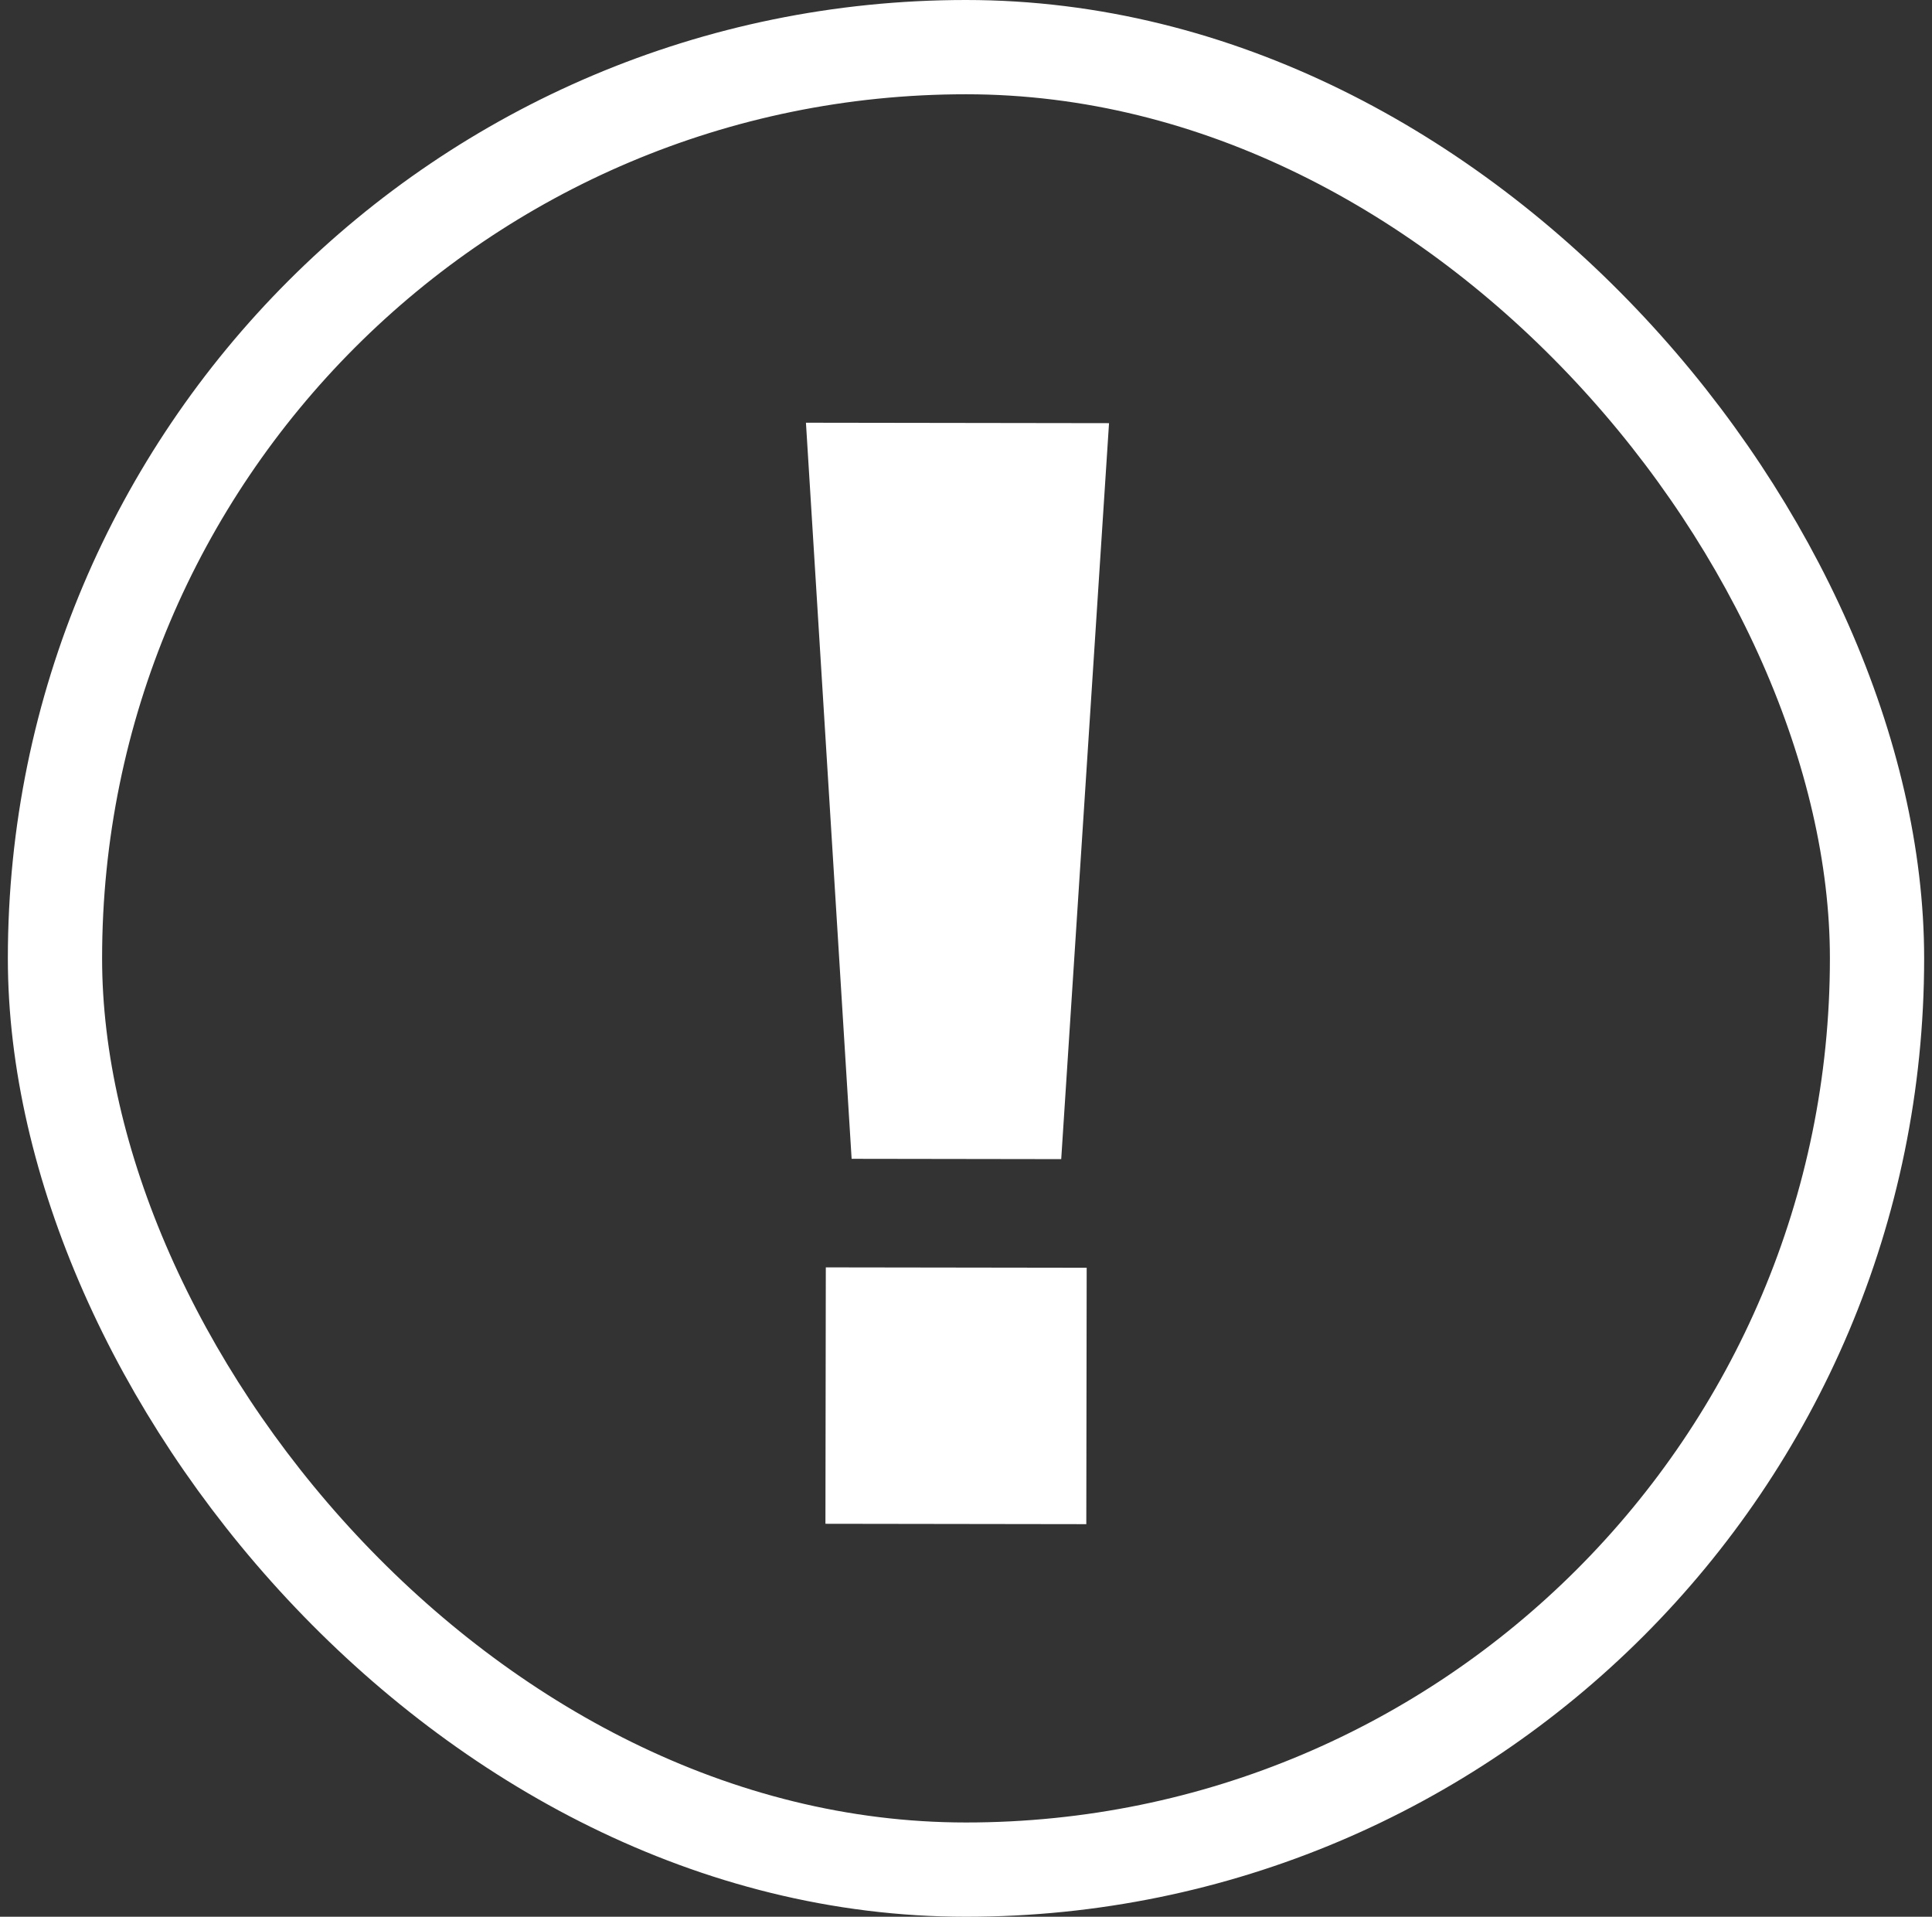 <svg xmlns="http://www.w3.org/2000/svg" fill="none" viewBox="0 0 123 122">
  <rect x="0" y="0" width="123" height="122" fill="#333333" stroke="none"/>
  <rect width="116" height="116" x="3.5" y="3" stroke="#fff" stroke-width="6" rx="58"/>
  <path fill="#fff" d="m70.606 26.934-3.044 46.844-13.344-.02-2.908-46.852 19.296.028Zm-1.423 53.758-.024 16.32-16.608-.024.024-16.32 16.608.024Z"/>
</svg>